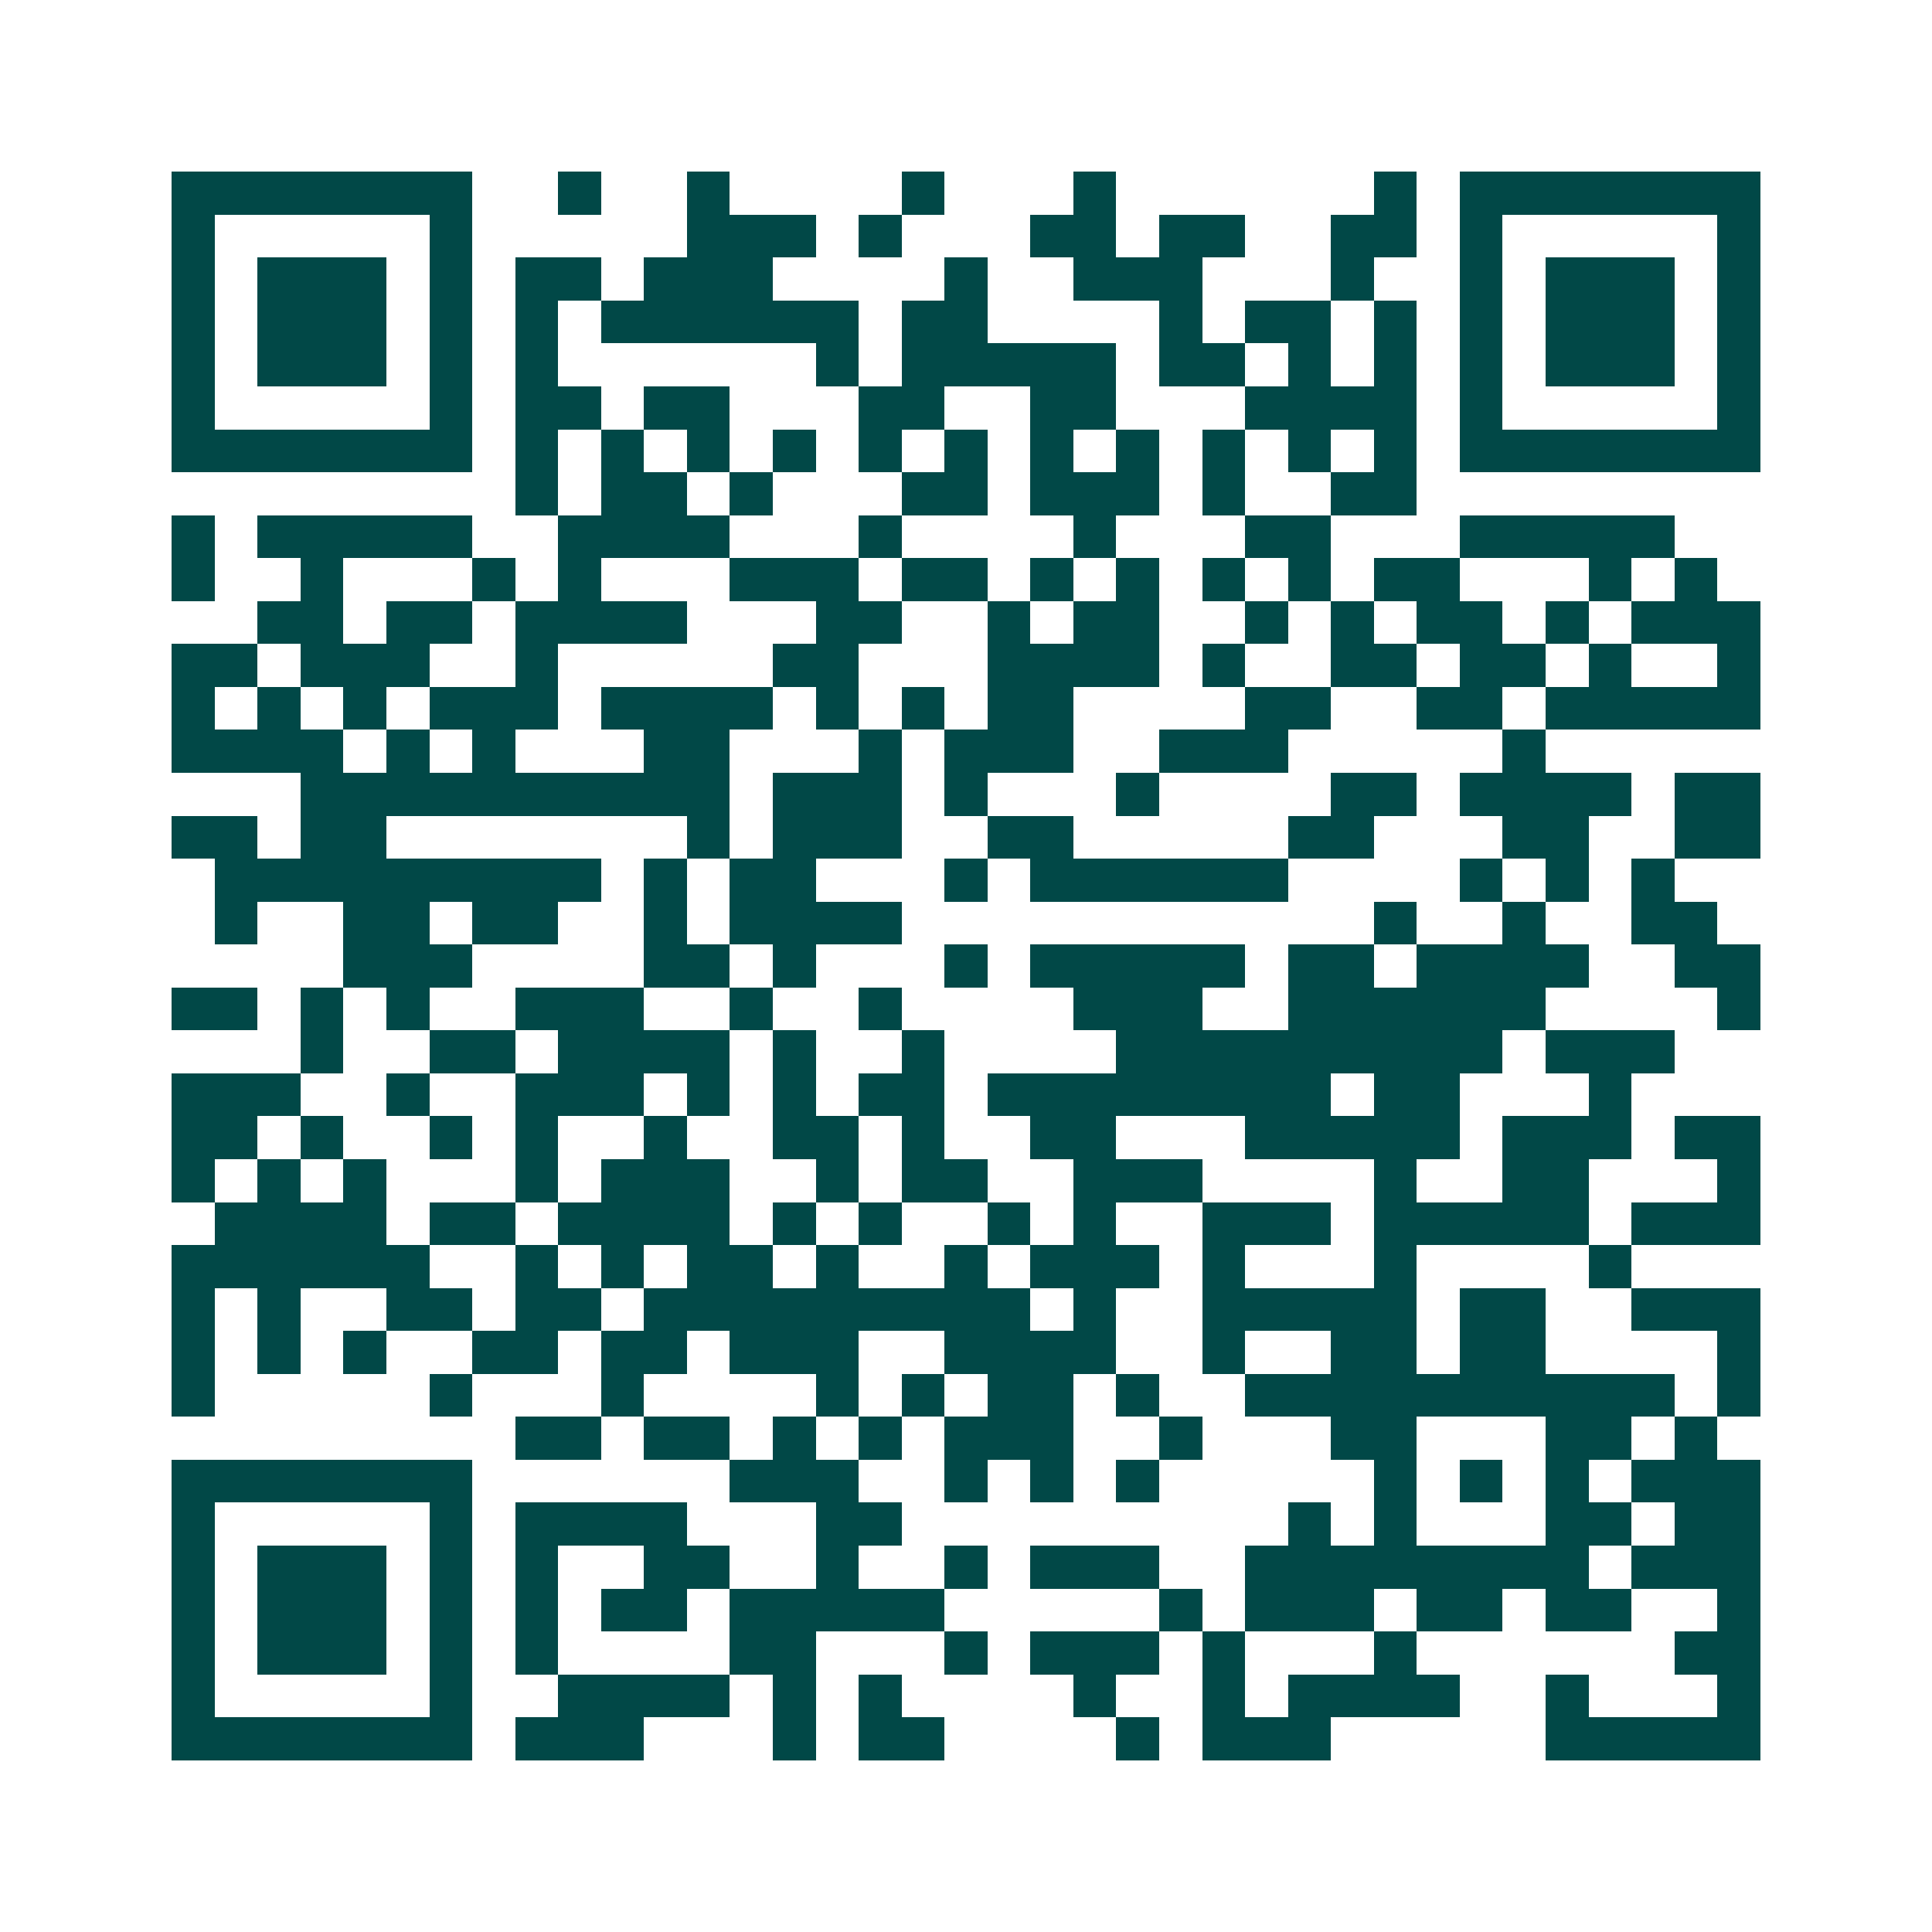 <svg xmlns="http://www.w3.org/2000/svg" width="200" height="200" viewBox="0 0 45 45" shape-rendering="crispEdges"><path fill="#ffffff" d="M0 0h45v45H0z"/><path stroke="#014847" d="M4 4.5h7m2 0h1m2 0h1m4 0h1m3 0h1m6 0h1m1 0h7M4 5.5h1m5 0h1m5 0h3m1 0h1m3 0h2m1 0h2m2 0h2m1 0h1m5 0h1M4 6.5h1m1 0h3m1 0h1m1 0h2m1 0h3m4 0h1m2 0h3m3 0h1m2 0h1m1 0h3m1 0h1M4 7.5h1m1 0h3m1 0h1m1 0h1m1 0h6m1 0h2m4 0h1m1 0h2m1 0h1m1 0h1m1 0h3m1 0h1M4 8.5h1m1 0h3m1 0h1m1 0h1m6 0h1m1 0h5m1 0h2m1 0h1m1 0h1m1 0h1m1 0h3m1 0h1M4 9.5h1m5 0h1m1 0h2m1 0h2m3 0h2m2 0h2m3 0h4m1 0h1m5 0h1M4 10.5h7m1 0h1m1 0h1m1 0h1m1 0h1m1 0h1m1 0h1m1 0h1m1 0h1m1 0h1m1 0h1m1 0h1m1 0h7M12 11.5h1m1 0h2m1 0h1m3 0h2m1 0h3m1 0h1m2 0h2M4 12.5h1m1 0h5m2 0h4m3 0h1m4 0h1m3 0h2m3 0h5M4 13.5h1m2 0h1m3 0h1m1 0h1m3 0h3m1 0h2m1 0h1m1 0h1m1 0h1m1 0h1m1 0h2m3 0h1m1 0h1M6 14.5h2m1 0h2m1 0h4m3 0h2m2 0h1m1 0h2m2 0h1m1 0h1m1 0h2m1 0h1m1 0h3M4 15.5h2m1 0h3m2 0h1m5 0h2m3 0h4m1 0h1m2 0h2m1 0h2m1 0h1m2 0h1M4 16.5h1m1 0h1m1 0h1m1 0h3m1 0h4m1 0h1m1 0h1m1 0h2m4 0h2m2 0h2m1 0h5M4 17.5h4m1 0h1m1 0h1m3 0h2m3 0h1m1 0h3m2 0h3m5 0h1M7 18.5h10m1 0h3m1 0h1m3 0h1m4 0h2m1 0h4m1 0h2M4 19.5h2m1 0h2m7 0h1m1 0h3m2 0h2m5 0h2m3 0h2m2 0h2M5 20.5h9m1 0h1m1 0h2m3 0h1m1 0h6m4 0h1m1 0h1m1 0h1M5 21.5h1m2 0h2m1 0h2m2 0h1m1 0h4m11 0h1m2 0h1m2 0h2M8 22.5h3m4 0h2m1 0h1m3 0h1m1 0h5m1 0h2m1 0h4m2 0h2M4 23.5h2m1 0h1m1 0h1m2 0h3m2 0h1m2 0h1m4 0h3m2 0h6m4 0h1M7 24.5h1m2 0h2m1 0h4m1 0h1m2 0h1m4 0h9m1 0h3M4 25.5h3m2 0h1m2 0h3m1 0h1m1 0h1m1 0h2m1 0h8m1 0h2m3 0h1M4 26.5h2m1 0h1m2 0h1m1 0h1m2 0h1m2 0h2m1 0h1m2 0h2m3 0h5m1 0h3m1 0h2M4 27.5h1m1 0h1m1 0h1m3 0h1m1 0h3m2 0h1m1 0h2m2 0h3m4 0h1m2 0h2m3 0h1M5 28.5h4m1 0h2m1 0h4m1 0h1m1 0h1m2 0h1m1 0h1m2 0h3m1 0h5m1 0h3M4 29.5h6m2 0h1m1 0h1m1 0h2m1 0h1m2 0h1m1 0h3m1 0h1m3 0h1m4 0h1M4 30.5h1m1 0h1m2 0h2m1 0h2m1 0h9m1 0h1m2 0h5m1 0h2m2 0h3M4 31.5h1m1 0h1m1 0h1m2 0h2m1 0h2m1 0h3m2 0h4m2 0h1m2 0h2m1 0h2m4 0h1M4 32.5h1m5 0h1m3 0h1m4 0h1m1 0h1m1 0h2m1 0h1m2 0h10m1 0h1M12 33.5h2m1 0h2m1 0h1m1 0h1m1 0h3m2 0h1m3 0h2m3 0h2m1 0h1M4 34.5h7m6 0h3m2 0h1m1 0h1m1 0h1m5 0h1m1 0h1m1 0h1m1 0h3M4 35.5h1m5 0h1m1 0h4m3 0h2m9 0h1m1 0h1m3 0h2m1 0h2M4 36.5h1m1 0h3m1 0h1m1 0h1m2 0h2m2 0h1m2 0h1m1 0h3m2 0h8m1 0h3M4 37.5h1m1 0h3m1 0h1m1 0h1m1 0h2m1 0h5m5 0h1m1 0h3m1 0h2m1 0h2m2 0h1M4 38.5h1m1 0h3m1 0h1m1 0h1m4 0h2m3 0h1m1 0h3m1 0h1m3 0h1m6 0h2M4 39.5h1m5 0h1m2 0h4m1 0h1m1 0h1m4 0h1m2 0h1m1 0h4m2 0h1m3 0h1M4 40.5h7m1 0h3m3 0h1m1 0h2m4 0h1m1 0h3m5 0h5"/></svg>
